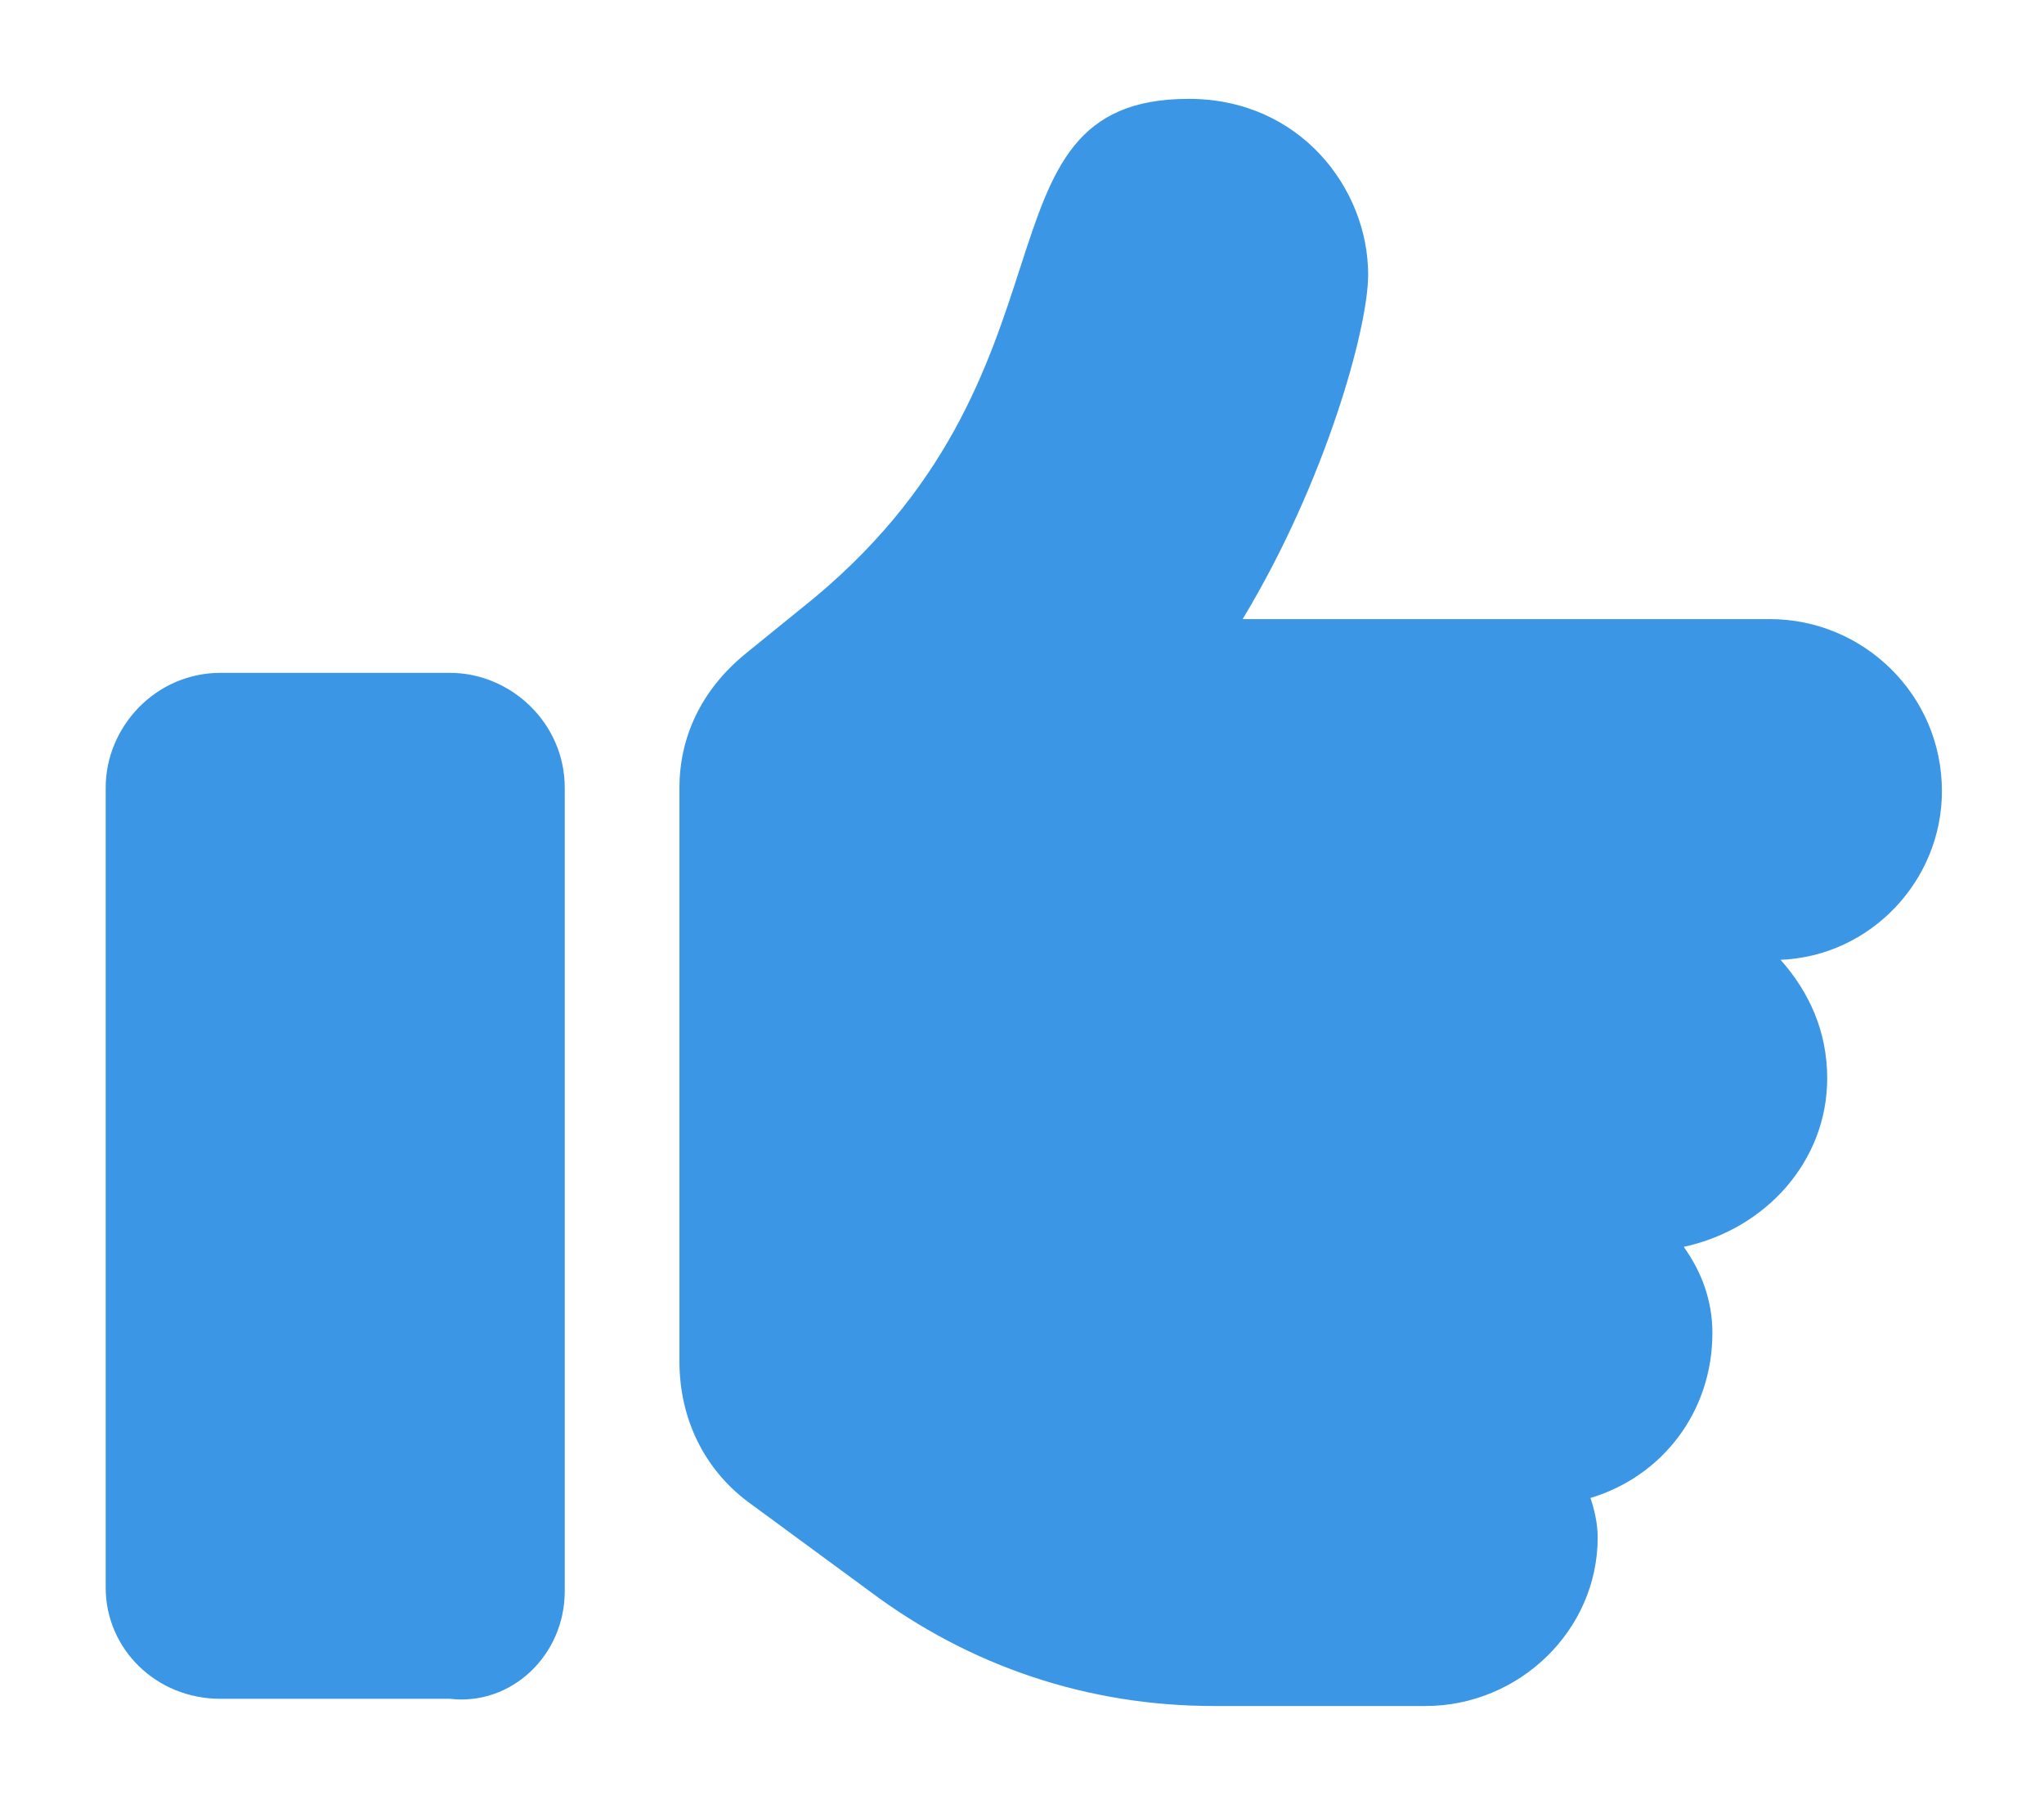 <svg xmlns="http://www.w3.org/2000/svg" fill="none" viewBox="0 0 17 15" height="15" width="17">
<path fill="#3B97E5" d="M4.697 13.231C4.697 13.768 4.249 14.186 3.742 14.126H1.833C1.296 14.126 0.879 13.709 0.879 13.202V6.55C0.879 6.043 1.296 5.595 1.833 5.595H3.742C4.249 5.595 4.697 6.013 4.697 6.55V13.231ZM16.151 6.579C16.151 7.325 15.555 7.952 14.809 7.981C15.048 8.25 15.197 8.578 15.197 8.966C15.197 9.652 14.69 10.219 14.004 10.368C14.153 10.577 14.242 10.815 14.242 11.084C14.242 11.74 13.825 12.277 13.228 12.456C13.258 12.545 13.288 12.665 13.288 12.784C13.288 13.56 12.632 14.186 11.856 14.186H10.096C9.052 14.186 8.068 13.858 7.232 13.231L6.218 12.486C5.86 12.217 5.651 11.8 5.651 11.322V6.55C5.651 6.579 5.651 6.55 5.651 6.55C5.651 6.132 5.83 5.744 6.188 5.446L6.666 5.058C9.112 3.119 8.008 0.822 9.887 0.822C10.812 0.822 11.379 1.568 11.379 2.284C11.379 2.731 11.021 4.014 10.335 5.148H14.72C15.495 5.148 16.151 5.774 16.151 6.579Z"></path>
</svg>
